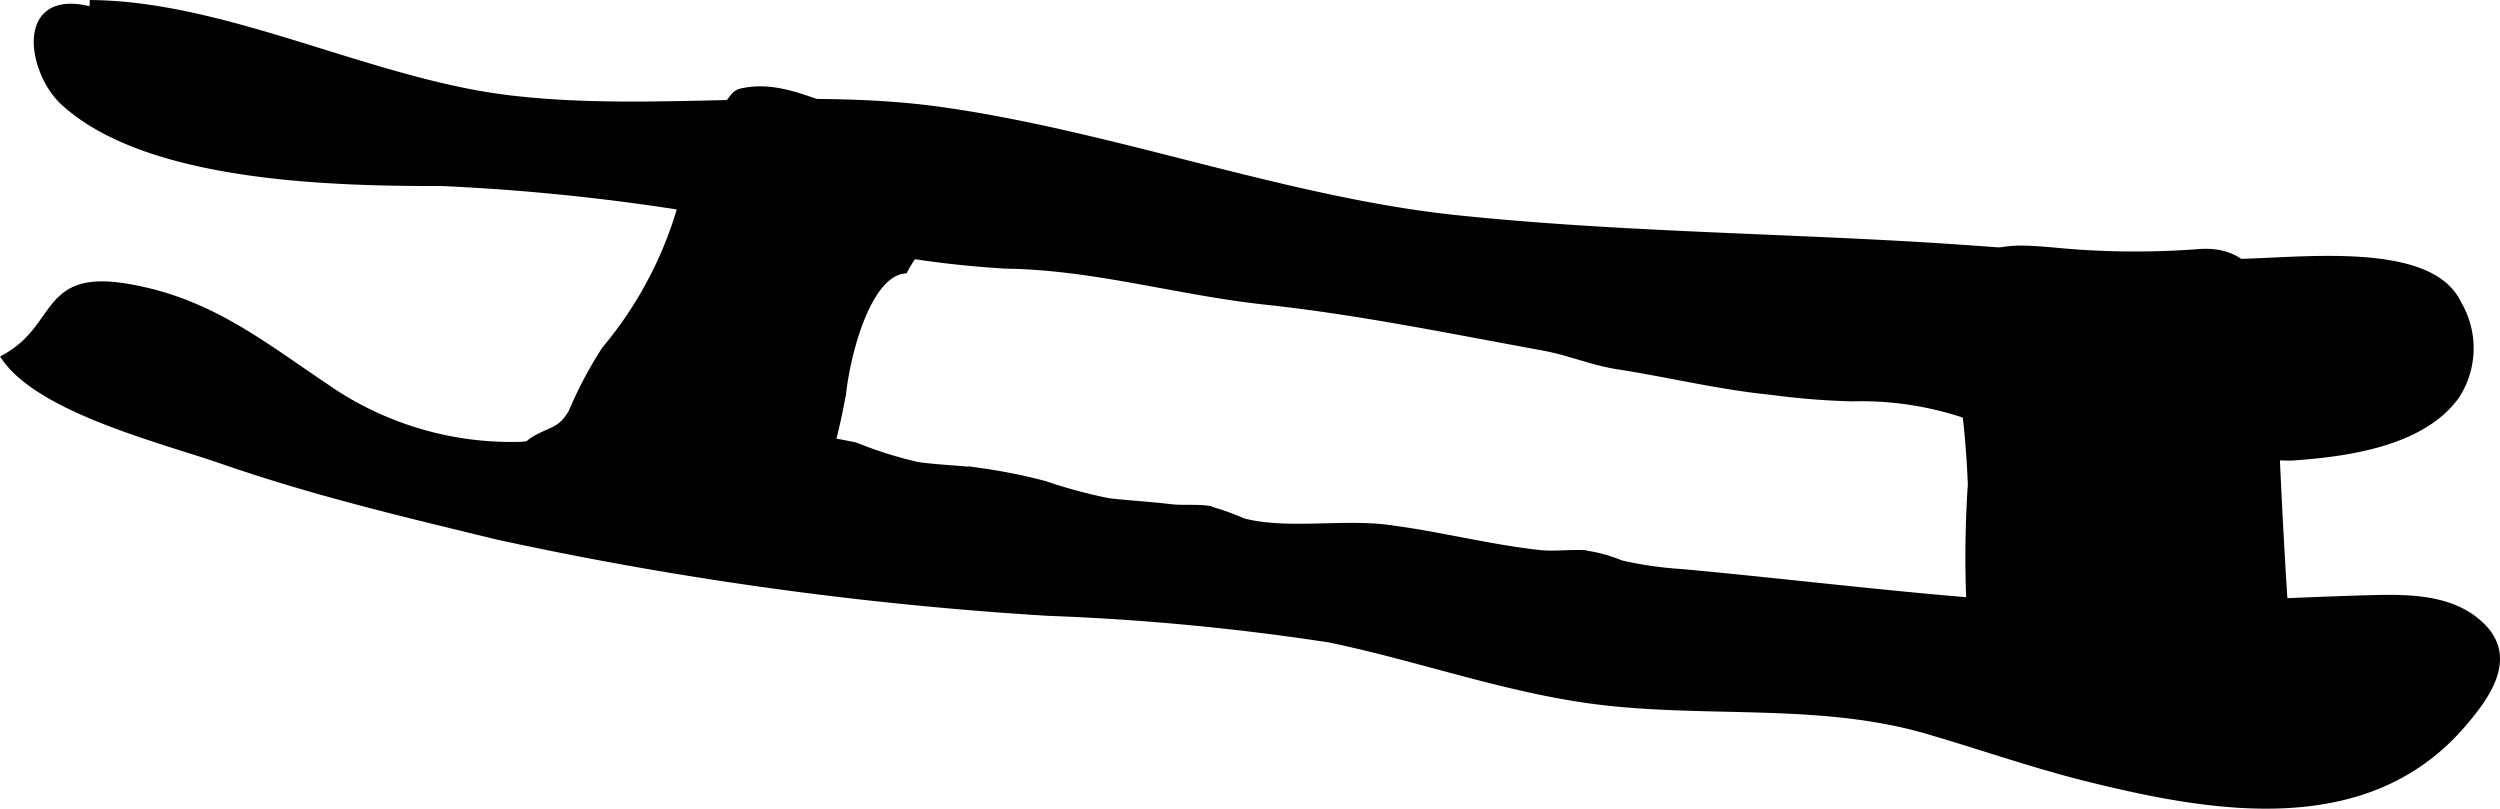<?xml version="1.0" encoding="UTF-8"?>
<svg xmlns="http://www.w3.org/2000/svg"
     version="1.1"
     width="24.107mm"
     height="7.798mm"
     viewBox="0 0 68.334 22.103">
   <defs>
      <style type="text/css">
      .a {
        fill: #020000;
        stroke: #020000;
        stroke-width: 0.25px;
      }
    </style>
   </defs>
   <path class="a"
         d="M57.191,21.096c-1.048-.257-2.783-.432-3.118-1.621a3.204,3.204,0,0,1,.011-.76,10.114,10.114,0,0,0-.179-1.627,29.741,29.741,0,0,1,.008-3.846,25.156,25.156,0,0,0-.335-3.24,5.686,5.686,0,0,1,.017-2.111c.42-1.228,1.518-1.083,2.543-1.001a22.826,22.826,0,0,0,3.918.046c1.769-.164,1.963,1.52,2.024,2.99.092,2.272.191,4.56.344,6.827a9.552,9.552,0,0,1-.214,4.217C61.479,22.681,58.551,21.429,57.191,21.096Z"/>
   <path class="a"
         d="M67.275,19.786c-2.596,3.007-6.731,2.304-10.084,1.482-1.572-.385-2.955-.879-4.5-1.33-2.828-.825-5.807-.456-8.753-.776-2.574-.28-5.045-1.198-7.596-1.726a67.009,67.009,0,0,0-7.697-.729A99.352,99.352,0,0,1,13.606,14.626c-2.595-.634-4.98-1.19-7.519-2.069-1.63-.564-4.896-1.372-5.904-2.771,1.503-.857,1.002-2.29,3.283-1.907,2.221.372,3.639,1.534,5.379,2.699a8.912,8.912,0,0,0,5.418,1.622c.653-.054,1.193-.382,1.83-.486a12.255,12.255,0,0,1,3.11-.006,25.033,25.033,0,0,1,4.166.507,11.07,11.07,0,0,0,1.712.538c.568.08,1.16.092,1.73.166a15.26,15.26,0,0,1,1.729.348,13.686,13.686,0,0,0,1.762.475c.563.065,1.14.095,1.687.162.313.039.685-.001,1.008.041a6.847,6.847,0,0,1,.973.344c1.172.308,2.711.024,3.922.176,1.409.176,2.793.542,4.183.693.388.042.783-.012,1.171.002a3.914,3.914,0,0,1,1.047.277,10.515,10.515,0,0,0,1.701.244c2.979.275,5.972.65,8.939.86,3.198.225,6.522-.056,9.726-.145,1.081-.03,2.394-.069,3.203.794C68.659,18.037,67.919,19.04,67.275,19.786Z"/>
   <path class="a"
         d="M2.452.125c3.708.021,7.636,2.13,11.396,2.595,3.915.483,7.99-.22,11.896.332,4.702.665,9.417,2.467,14.07,2.954,4.106.428,8.254.485,12.395.719,2.899.164,5.79.479,8.742.48,1.737,0,5.444-.547,6.211,1.117a2.352,2.352,0,0,1-.051,2.474c-.932,1.301-3.018,1.568-4.49,1.669a21.688,21.688,0,0,1-2.743-.214c-1.255-.072-2.458.089-3.71-.071a7.259,7.259,0,0,1-2.329-.834,8.947,8.947,0,0,0-3.225-.501,20.365,20.365,0,0,1-2.187-.177c-1.439-.142-2.759-.474-4.179-.694-.735-.114-1.332-.384-2.074-.519-2.517-.458-5.018-.977-7.576-1.252-2.408-.26-4.666-.949-7.091-.985a27.683,27.683,0,0,1-4.165-.562c-.619-.104-1.248-.276-1.878-.425-.439-.103-.878-.296-1.327-.356a59.579,59.579,0,0,0-8.066-.916c-2.913.003-8.033-.093-10.315-2.201C.895,1.963.504-.194,2.452.299"/>
   <path class="a"
         d="M16.564,9.575a10.672,10.672,0,0,0,2.496-6.649c.23-.038.492.043.715-.009.28-.064.242-.321.502-.378,1.166-.258,2.154.478,3.272.641.753.11,2.176-.014,2.513.887.498,1.339-.839,2.283-1.361,3.286-1.079.133-1.605,2.503-1.693,3.354a16.741,16.741,0,0,1-.53,2.183c-.115.475-.165,1.512-.835,1.435a9.58,9.58,0,0,1-.59,1.079c-.518.368-1.34-.002-1.948-.077a16.567,16.567,0,0,1-4.389-.781,1.467,1.467,0,0,1-.144-2.469c.491-.314.758-.23,1.085-.788A11.104,11.104,0,0,1,16.564,9.575Z"/>
</svg>
